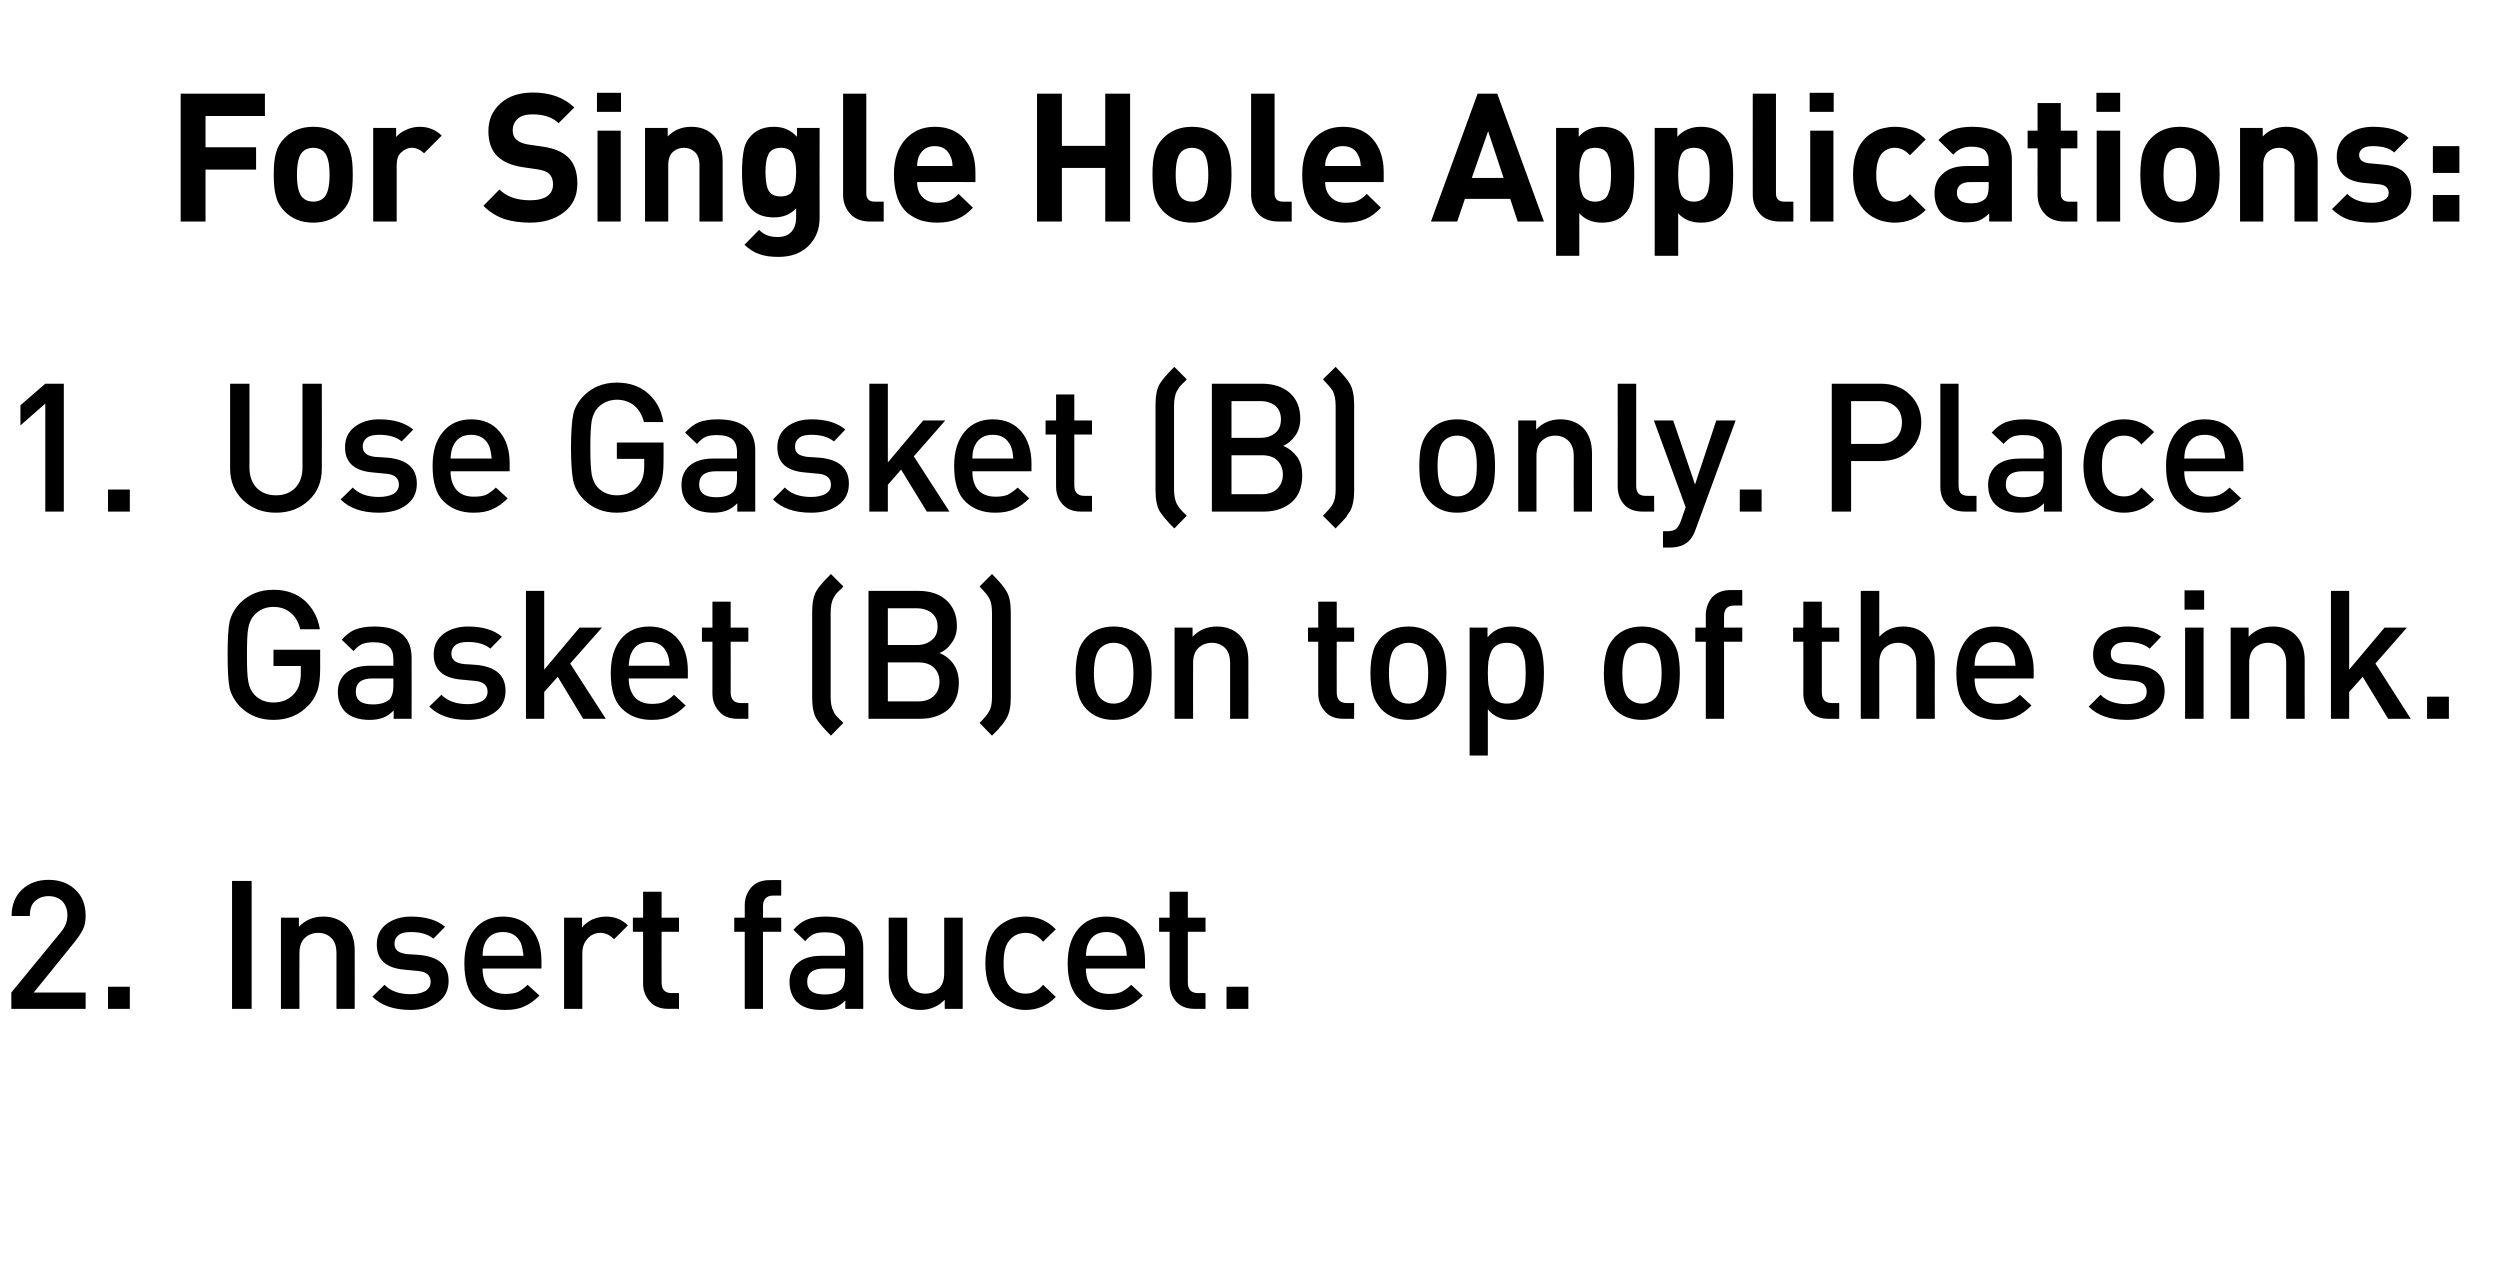 <?xml version="1.0" standalone="no"?>
<!DOCTYPE svg PUBLIC "-//W3C//DTD SVG 1.1//EN" "http://www.w3.org/Graphics/SVG/1.1/DTD/svg11.dtd">
<svg xmlns="http://www.w3.org/2000/svg" version="1.1" width="905px" height="466.3px" viewBox="0 0 905 466.3">
  <desc>For Single Hole Applications: Use Gasket (B) only. Place Gasket (B) on top of the sink. Insert faucet.</desc>
  <defs/>
  <g id="Polygon58452">
    <path d="M 31 365.2 L 4.1 365.2 L 4.1 359.3 C 4.1 359.3 21.9 337.62 21.9 337.6 C 23.6 335.6 24.4 333.6 24.4 331.4 C 24.4 329.3 23.8 327.6 22.6 326.3 C 21.4 325.1 19.7 324.4 17.6 324.4 C 15.7 324.4 14 325 12.7 326.2 C 11.4 327.3 10.8 329.1 10.8 331.6 C 10.8 331.6 4.2 331.6 4.2 331.6 C 4.2 327.7 5.4 324.5 7.9 322.1 C 10.4 319.7 13.7 318.5 17.6 318.5 C 21.6 318.5 24.8 319.7 27.3 322.1 C 29.8 324.4 31 327.6 31 331.5 C 31 333.4 30.7 335.1 30 336.5 C 29.3 337.9 28.2 339.6 26.6 341.5 C 26.65 341.52 12.2 359.3 12.2 359.3 L 31 359.3 L 31 365.2 Z M 47 365.2 L 39.1 365.2 L 39.1 357.2 L 47 357.2 L 47 365.2 Z M 91.1 365.2 L 84 365.2 L 84 318.9 L 91.1 318.9 L 91.1 365.2 Z M 128.4 365.2 L 121.8 365.2 C 121.8 365.2 121.81 345.09 121.8 345.1 C 121.8 342.6 121.2 340.8 120 339.6 C 118.8 338.4 117.2 337.7 115.2 337.7 C 113.2 337.7 111.5 338.4 110.3 339.6 C 109 340.8 108.4 342.7 108.4 345.1 C 108.35 345.09 108.4 365.2 108.4 365.2 L 101.7 365.2 L 101.7 332.2 L 108.2 332.2 C 108.2 332.2 108.22 335.54 108.2 335.5 C 110.5 333.1 113.4 331.8 117 331.8 C 120.3 331.8 123 332.8 125.1 334.8 C 127.3 337 128.4 340.1 128.4 344.1 C 128.44 344.12 128.4 365.2 128.4 365.2 Z M 152 345.7 C 158.9 346.4 162.4 349.5 162.4 355.1 C 162.4 358.4 161.1 361 158.6 362.8 C 156 364.7 152.7 365.6 148.7 365.6 C 142.6 365.6 138 364 134.8 360.8 C 134.8 360.8 139.2 356.5 139.2 356.5 C 141.4 358.8 144.6 359.9 148.7 359.9 C 150.8 359.9 152.6 359.5 153.9 358.8 C 155.2 358 155.9 356.9 155.9 355.4 C 155.9 353.1 154.4 351.8 151.4 351.5 C 151.4 351.5 146.2 351 146.2 351 C 139.7 350.4 136.4 347.4 136.4 341.9 C 136.4 338.7 137.6 336.3 139.9 334.5 C 142.3 332.7 145.3 331.8 148.8 331.8 C 154.2 331.8 158.3 333.1 161.1 335.5 C 161.1 335.5 156.9 339.8 156.9 339.8 C 155 338.2 152.3 337.4 148.8 337.4 C 146.8 337.4 145.3 337.7 144.3 338.5 C 143.3 339.3 142.8 340.3 142.8 341.6 C 142.8 342.8 143.2 343.6 143.9 344.2 C 144.6 344.8 145.8 345.2 147.4 345.4 C 147.35 345.35 152 345.7 152 345.7 C 152 345.7 151.97 345.74 152 345.7 Z M 196 350.6 C 196 350.6 174.65 350.62 174.7 350.6 C 174.7 353.5 175.4 355.8 176.8 357.4 C 178.3 359 180.4 359.8 183 359.8 C 184.8 359.8 186.3 359.6 187.5 359.1 C 188.6 358.5 189.8 357.7 191 356.5 C 191 356.5 195.3 360.4 195.3 360.4 C 193.5 362.2 191.7 363.5 189.8 364.3 C 188 365.2 185.7 365.6 182.9 365.6 C 178.4 365.6 174.8 364.2 172.1 361.5 C 169.4 358.9 168.1 354.6 168.1 348.7 C 168.1 343.4 169.3 339.3 171.9 336.3 C 174.4 333.3 177.8 331.8 182.1 331.8 C 186.4 331.8 189.9 333.3 192.3 336.2 C 194.8 339.1 196 343 196 347.8 C 196.04 347.82 196 350.6 196 350.6 Z M 189.5 346 C 189.3 344.1 189 342.6 188.6 341.5 C 187.3 338.7 185.1 337.4 182.1 337.4 C 178.9 337.4 176.8 338.7 175.5 341.5 C 175 342.6 174.7 344.1 174.7 346 C 174.7 346 189.5 346 189.5 346 Z M 219.4 331.8 C 222.6 331.8 225.2 332.9 227.3 335 C 227.3 335 222.3 340 222.3 340 C 220.8 338.5 219.2 337.7 217.4 337.7 C 215.5 337.7 213.9 338.4 212.7 339.8 C 211.4 341.2 210.8 342.9 210.8 345.2 C 210.79 345.16 210.8 365.2 210.8 365.2 L 204.2 365.2 L 204.2 332.2 L 210.7 332.2 C 210.7 332.2 210.66 335.8 210.7 335.8 C 211.5 334.6 212.8 333.7 214.3 332.9 C 215.9 332.2 217.6 331.8 219.4 331.8 C 219.4 331.8 219.4 331.8 219.4 331.8 Z M 245.8 365.2 C 245.8 365.2 241.86 365.18 241.9 365.2 C 239 365.2 236.7 364.3 235.2 362.5 C 233.6 360.7 232.8 358.6 232.8 356 C 232.83 356.01 232.8 337.3 232.8 337.3 L 229.1 337.3 L 229.1 332.2 L 232.8 332.2 L 232.8 322.8 L 239.5 322.8 L 239.5 332.2 L 245.8 332.2 L 245.8 337.3 L 239.5 337.3 C 239.5 337.3 239.46 355.69 239.5 355.7 C 239.5 358.2 240.7 359.5 243.1 359.5 C 243.1 359.52 245.8 359.5 245.8 359.5 L 245.8 365.2 Z M 282.8 337.3 L 276.2 337.3 L 276.2 365.2 L 269.6 365.2 L 269.6 337.3 L 265.8 337.3 L 265.8 332.2 L 269.6 332.2 C 269.6 332.2 269.62 327.74 269.6 327.7 C 269.6 325.2 270.4 323 272 321.2 C 273.5 319.5 275.7 318.6 278.7 318.6 C 278.65 318.57 282.8 318.6 282.8 318.6 L 282.8 324.2 C 282.8 324.2 279.89 324.23 279.9 324.2 C 277.5 324.2 276.2 325.5 276.2 328.1 C 276.25 328.06 276.2 332.2 276.2 332.2 L 282.8 332.2 L 282.8 337.3 Z M 312.5 365.2 L 306 365.2 C 306 365.2 306.02 362.19 306 362.2 C 304.8 363.4 303.5 364.3 302.2 364.8 C 300.9 365.3 299.2 365.6 297.2 365.6 C 293.3 365.6 290.4 364.6 288.4 362.6 C 286.7 360.8 285.8 358.4 285.8 355.5 C 285.8 352.6 286.8 350.3 288.8 348.6 C 290.7 346.9 293.6 346 297.2 346 C 297.24 346 305.9 346 305.9 346 C 305.9 346 305.89 343.66 305.9 343.7 C 305.9 341.5 305.3 340 304.2 339 C 303.1 338 301.2 337.5 298.7 337.5 C 296.9 337.5 295.5 337.7 294.5 338.2 C 293.4 338.7 292.4 339.6 291.5 340.7 C 291.5 340.7 287.2 336.6 287.2 336.6 C 288.7 334.9 290.3 333.6 292.1 332.9 C 293.8 332.2 296.1 331.8 298.9 331.8 C 308 331.8 312.5 335.6 312.5 343.1 C 312.52 343.14 312.5 365.2 312.5 365.2 Z M 304.5 358.2 C 305.4 357.2 305.9 355.6 305.9 353.3 C 305.89 353.28 305.9 350.6 305.9 350.6 C 305.9 350.6 298.28 350.62 298.3 350.6 C 294.3 350.6 292.2 352.2 292.2 355.4 C 292.2 358.5 294.3 360 298.5 360 C 301.1 360 303.1 359.4 304.5 358.2 C 304.5 358.2 304.5 358.2 304.5 358.2 Z M 348.5 365.2 L 342 365.2 C 342 365.2 341.96 361.86 342 361.9 C 339.7 364.3 336.7 365.6 333.2 365.6 C 329.8 365.6 327.1 364.6 325.1 362.6 C 322.9 360.4 321.7 357.3 321.7 353.3 C 321.75 353.28 321.7 332.2 321.7 332.2 L 328.4 332.2 C 328.4 332.2 328.38 352.31 328.4 352.3 C 328.4 354.7 329 356.6 330.2 357.8 C 331.4 359 333 359.7 335 359.7 C 337 359.7 338.6 359 339.9 357.8 C 341.2 356.6 341.8 354.7 341.8 352.3 C 341.83 352.31 341.8 332.2 341.8 332.2 L 348.5 332.2 L 348.5 365.2 Z M 382.2 360.9 C 379.2 364 375.6 365.6 371.3 365.6 C 369.4 365.6 367.6 365.3 365.9 364.6 C 364.2 364 362.6 363 361.2 361.8 C 359.8 360.5 358.7 358.7 357.9 356.5 C 357.1 354.3 356.7 351.7 356.7 348.7 C 356.7 345.7 357.1 343.1 357.9 340.8 C 358.7 338.6 359.8 336.9 361.2 335.6 C 362.6 334.3 364.2 333.4 365.9 332.7 C 367.6 332.1 369.4 331.8 371.3 331.8 C 375.7 331.8 379.3 333.4 382.2 336.4 C 382.2 336.4 377.6 340.9 377.6 340.9 C 376.6 339.7 375.6 338.9 374.7 338.5 C 373.8 338 372.6 337.7 371.3 337.7 C 368.7 337.7 366.7 338.7 365.2 340.7 C 363.9 342.3 363.3 345 363.3 348.7 C 363.3 352.4 363.9 355.1 365.2 356.7 C 366.7 358.7 368.7 359.7 371.3 359.7 C 372.6 359.7 373.8 359.4 374.7 358.9 C 375.6 358.5 376.6 357.7 377.6 356.5 C 377.6 356.5 382.2 360.9 382.2 360.9 Z M 414.5 350.6 C 414.5 350.6 393.11 350.62 393.1 350.6 C 393.1 353.5 393.8 355.8 395.3 357.4 C 396.7 359 398.8 359.8 401.5 359.8 C 403.3 359.8 404.7 359.6 405.9 359.1 C 407.1 358.5 408.3 357.7 409.5 356.5 C 409.5 356.5 413.7 360.4 413.7 360.4 C 411.9 362.2 410.1 363.5 408.3 364.3 C 406.4 365.2 404.1 365.6 401.4 365.6 C 396.9 365.6 393.3 364.2 390.6 361.5 C 387.9 358.9 386.5 354.6 386.5 348.7 C 386.5 343.4 387.8 339.3 390.3 336.3 C 392.8 333.3 396.2 331.8 400.5 331.8 C 404.9 331.8 408.3 333.3 410.8 336.2 C 413.3 339.1 414.5 343 414.5 347.8 C 414.5 347.82 414.5 350.6 414.5 350.6 Z M 407.9 346 C 407.8 344.1 407.5 342.6 407 341.5 C 405.8 338.7 403.6 337.4 400.5 337.4 C 397.4 337.4 395.2 338.7 394 341.5 C 393.4 342.6 393.2 344.1 393.1 346 C 393.1 346 407.9 346 407.9 346 Z M 436.4 365.2 C 436.4 365.2 432.44 365.18 432.4 365.2 C 429.5 365.2 427.3 364.3 425.7 362.5 C 424.2 360.7 423.4 358.6 423.4 356 C 423.4 356.01 423.4 337.3 423.4 337.3 L 419.6 337.3 L 419.6 332.2 L 423.4 332.2 L 423.4 322.8 L 430 322.8 L 430 332.2 L 436.4 332.2 L 436.4 337.3 L 430 337.3 C 430 337.3 430.03 355.69 430 355.7 C 430 358.2 431.2 359.5 433.7 359.5 C 433.67 359.52 436.4 359.5 436.4 359.5 L 436.4 365.2 Z M 451.9 365.2 L 444 365.2 L 444 357.2 L 451.9 357.2 L 451.9 365.2 Z " stroke="none" fill="#000"/>
  </g>
  <g id="Polygon58451">
    <path d="M 115.9 242.2 C 115.9 245.3 115.6 247.8 115 249.8 C 114.3 251.8 113.3 253.7 111.7 255.3 C 108.4 258.8 104.2 260.6 99 260.6 C 94.1 260.6 90.2 259 87 255.9 C 85 253.8 83.7 251.5 83.1 249 C 82.6 246.5 82.4 242.5 82.4 237 C 82.4 231.6 82.6 227.6 83.1 225.1 C 83.7 222.6 85 220.3 87 218.2 C 90.2 215.1 94.1 213.5 99 213.5 C 103.7 213.5 107.5 214.9 110.4 217.5 C 113.3 220.2 115.1 223.6 115.8 227.8 C 115.8 227.8 108.7 227.8 108.7 227.8 C 108.1 225.3 107 223.3 105.3 221.9 C 103.7 220.5 101.6 219.7 99 219.7 C 96.2 219.7 93.9 220.7 92.1 222.6 C 91 223.8 90.2 225.4 89.9 227.3 C 89.5 229.1 89.4 232.4 89.4 237 C 89.4 241.7 89.5 244.9 89.9 246.8 C 90.2 248.7 91 250.3 92.1 251.5 C 93.9 253.4 96.2 254.3 99 254.3 C 102.2 254.3 104.7 253.2 106.6 251 C 108.1 249.3 108.9 246.9 108.9 243.7 C 108.87 243.73 108.9 241.1 108.9 241.1 L 99 241.1 L 99 235.2 L 115.9 235.2 C 115.9 235.2 115.9 242.24 115.9 242.2 Z M 149 260.2 L 142.5 260.2 C 142.5 260.2 142.54 257.19 142.5 257.2 C 141.3 258.4 140.1 259.3 138.7 259.8 C 137.4 260.3 135.8 260.6 133.8 260.6 C 129.9 260.6 126.9 259.6 124.9 257.6 C 123.2 255.8 122.3 253.4 122.3 250.5 C 122.3 247.6 123.3 245.3 125.3 243.6 C 127.3 241.9 130.1 241 133.8 241 C 133.77 241 142.4 241 142.4 241 C 142.4 241 142.41 238.66 142.4 238.7 C 142.4 236.5 141.9 235 140.7 234 C 139.6 233 137.8 232.5 135.2 232.5 C 133.5 232.5 132.1 232.7 131 233.2 C 129.9 233.7 128.9 234.6 128 235.7 C 128 235.7 123.7 231.6 123.7 231.6 C 125.2 229.9 126.8 228.6 128.6 227.9 C 130.4 227.2 132.6 226.8 135.5 226.8 C 144.5 226.8 149 230.6 149 238.1 C 149.04 238.14 149 260.2 149 260.2 Z M 141 253.2 C 141.9 252.2 142.4 250.6 142.4 248.3 C 142.41 248.28 142.4 245.6 142.4 245.6 C 142.4 245.6 134.81 245.62 134.8 245.6 C 130.8 245.6 128.8 247.2 128.8 250.4 C 128.8 253.5 130.8 255 135 255 C 137.6 255 139.6 254.4 141 253.2 C 141 253.2 141 253.2 141 253.2 Z M 172.6 240.7 C 179.5 241.4 183 244.5 183 250.1 C 183 253.4 181.7 256 179.2 257.8 C 176.6 259.7 173.3 260.6 169.3 260.6 C 163.2 260.6 158.6 259 155.4 255.8 C 155.4 255.8 159.8 251.5 159.8 251.5 C 162 253.8 165.2 254.9 169.3 254.9 C 171.4 254.9 173.2 254.5 174.5 253.8 C 175.8 253 176.5 251.9 176.5 250.4 C 176.5 248.1 175 246.8 172.1 246.5 C 172.1 246.5 166.8 246 166.8 246 C 160.3 245.4 157 242.4 157 236.9 C 157 233.7 158.2 231.3 160.5 229.5 C 162.9 227.7 165.9 226.8 169.5 226.8 C 174.8 226.8 178.9 228.1 181.7 230.5 C 181.7 230.5 177.5 234.8 177.5 234.8 C 175.6 233.2 172.9 232.4 169.4 232.4 C 167.4 232.4 166 232.7 164.9 233.5 C 163.9 234.3 163.4 235.3 163.4 236.6 C 163.4 237.8 163.8 238.6 164.5 239.2 C 165.2 239.8 166.4 240.2 168 240.4 C 167.96 240.35 172.6 240.7 172.6 240.7 C 172.6 240.7 172.57 240.74 172.6 240.7 Z M 219.3 260.2 L 211.1 260.2 L 201.9 245 L 197 250.5 L 197 260.2 L 190.4 260.2 L 190.4 213.9 L 197 213.9 L 197 242.4 L 209.8 227.2 L 217.9 227.2 L 206.4 240.2 L 219.3 260.2 Z M 249 245.6 C 249 245.6 227.63 245.62 227.6 245.6 C 227.6 248.5 228.4 250.8 229.8 252.4 C 231.3 254 233.3 254.8 236 254.8 C 237.8 254.8 239.3 254.6 240.4 254.1 C 241.6 253.5 242.8 252.7 244 251.5 C 244 251.5 248.2 255.4 248.2 255.4 C 246.5 257.2 244.6 258.5 242.8 259.3 C 241 260.2 238.7 260.6 235.9 260.6 C 231.4 260.6 227.8 259.2 225.1 256.5 C 222.4 253.9 221.1 249.6 221.1 243.7 C 221.1 238.4 222.3 234.3 224.8 231.3 C 227.3 228.3 230.7 226.8 235 226.8 C 239.4 226.8 242.8 228.3 245.3 231.2 C 247.8 234.1 249 238 249 242.8 C 249.01 242.82 249 245.6 249 245.6 Z M 242.4 241 C 242.3 239.1 242 237.6 241.5 236.5 C 240.3 233.7 238.1 232.4 235 232.4 C 231.9 232.4 229.7 233.7 228.5 236.5 C 228 237.6 227.7 239.1 227.6 241 C 227.6 241 242.4 241 242.4 241 Z M 270.9 260.2 C 270.9 260.2 266.95 260.18 267 260.2 C 264 260.2 261.8 259.3 260.3 257.5 C 258.7 255.7 257.9 253.6 257.9 251 C 257.92 251.01 257.9 232.3 257.9 232.3 L 254.1 232.3 L 254.1 227.2 L 257.9 227.2 L 257.9 217.8 L 264.5 217.8 L 264.5 227.2 L 270.9 227.2 L 270.9 232.3 L 264.5 232.3 C 264.5 232.3 264.55 250.69 264.5 250.7 C 264.5 253.2 265.8 254.5 268.2 254.5 C 268.19 254.52 270.9 254.5 270.9 254.5 L 270.9 260.2 Z M 305.3 261.7 C 305.3 261.7 300.8 266.3 300.8 266.3 C 298.1 263.6 296.3 261.5 295.5 260.1 C 294.5 258.3 294 255.8 294 252.6 C 294 252.6 294 221.5 294 221.5 C 294 218.3 294.5 215.7 295.5 214 C 296.3 212.5 298.1 210.5 300.8 207.8 C 300.8 207.8 305.3 212.3 305.3 212.3 C 305.2 212.5 304.9 212.7 304.5 213.2 C 304 213.6 303.7 213.9 303.6 214 C 303.4 214.2 303.2 214.4 302.9 214.7 C 302.6 215 302.4 215.4 302.2 215.7 C 302 216 301.8 216.3 301.7 216.6 C 301 217.8 300.7 219.6 300.7 221.9 C 300.7 221.9 300.7 252.2 300.7 252.2 C 300.7 254.4 301 256.2 301.7 257.4 C 301.8 257.8 302 258.1 302.2 258.4 C 302.4 258.7 302.6 259 302.9 259.3 C 303.2 259.6 303.4 259.9 303.6 260 C 303.7 260.2 304 260.5 304.5 260.9 C 304.9 261.3 305.2 261.6 305.3 261.7 Z M 347.1 247.1 C 347.1 251.3 345.8 254.5 343.3 256.8 C 340.7 259 337.3 260.2 333.1 260.2 C 333.12 260.18 314.4 260.2 314.4 260.2 L 314.4 213.9 C 314.4 213.9 332.41 213.9 332.4 213.9 C 336.7 213.9 340.1 215 342.6 217.3 C 345.1 219.6 346.4 222.7 346.4 226.6 C 346.4 228.9 345.8 231 344.5 232.7 C 343.3 234.5 341.8 235.7 340.1 236.4 C 342.1 237.2 343.8 238.5 345.1 240.3 C 346.4 242.1 347.1 244.4 347.1 247.1 Z M 340.1 246.8 C 340.1 244.7 339.4 243 338.1 241.7 C 336.7 240.4 334.9 239.8 332.5 239.8 C 332.47 239.77 321.4 239.8 321.4 239.8 L 321.4 253.9 C 321.4 253.9 332.47 253.87 332.5 253.9 C 334.9 253.9 336.7 253.2 338.1 251.9 C 339.4 250.6 340.1 248.9 340.1 246.8 Z M 331.8 233.5 C 334.1 233.5 335.9 232.9 337.3 231.7 C 338.7 230.6 339.4 229 339.4 226.8 C 339.4 224.7 338.7 223.1 337.3 221.9 C 335.9 220.8 334.1 220.2 331.8 220.2 C 331.82 220.2 321.4 220.2 321.4 220.2 L 321.4 233.5 L 331.8 233.5 C 331.8 233.5 331.82 233.46 331.8 233.5 Z M 365.9 252.6 C 365.9 255.8 365.4 258.3 364.3 260.1 C 364.1 260.5 363.9 260.8 363.6 261.2 C 363.3 261.6 363.1 261.9 362.9 262.2 C 362.7 262.5 362.4 262.8 362 263.2 C 361.7 263.7 361.4 264 361.2 264.2 C 361 264.4 360.7 264.7 360.2 265.2 C 359.6 265.8 359.3 266.1 359.1 266.3 C 359.1 266.3 354.6 261.7 354.6 261.7 C 356.4 259.9 357.6 258.5 358.1 257.4 C 358.8 256.3 359.1 254.6 359.1 252.2 C 359.1 252.2 359.1 221.9 359.1 221.9 C 359.1 219.5 358.8 217.8 358.1 216.6 C 357.6 215.6 356.4 214.2 354.6 212.3 C 354.6 212.3 359.1 207.8 359.1 207.8 C 361.8 210.5 363.5 212.5 364.3 214 C 365.4 215.7 365.9 218.3 365.9 221.5 C 365.9 221.5 365.9 252.6 365.9 252.6 Z M 416.9 243.7 C 416.9 246.7 416.6 249.2 416.1 251.3 C 415.5 253.3 414.5 255.1 413 256.7 C 410.5 259.3 407.2 260.6 403.1 260.6 C 399.1 260.6 395.8 259.3 393.3 256.7 C 391.8 255.1 390.8 253.3 390.3 251.3 C 389.7 249.2 389.4 246.7 389.4 243.7 C 389.4 240.7 389.7 238.2 390.3 236.1 C 390.8 234 391.8 232.3 393.3 230.7 C 395.8 228.1 399.1 226.8 403.1 226.8 C 407.2 226.8 410.5 228.1 413 230.7 C 414.5 232.3 415.5 234 416.1 236.1 C 416.6 238.2 416.9 240.7 416.9 243.7 Z M 408 252.7 C 409.5 251.2 410.3 248.2 410.3 243.7 C 410.3 239.2 409.5 236.2 408 234.6 C 406.7 233.4 405.1 232.7 403.1 232.7 C 401.2 232.7 399.6 233.4 398.3 234.6 C 396.8 236.2 396 239.2 396 243.7 C 396 248.2 396.8 251.2 398.3 252.7 C 399.6 254 401.2 254.7 403.1 254.7 C 405.1 254.7 406.7 254 408 252.7 C 408 252.7 408 252.7 408 252.7 Z M 451.9 260.2 L 445.3 260.2 C 445.3 260.2 445.31 240.09 445.3 240.1 C 445.3 237.6 444.7 235.8 443.5 234.6 C 442.3 233.4 440.7 232.7 438.7 232.7 C 436.7 232.7 435 233.4 433.8 234.6 C 432.5 235.8 431.9 237.7 431.9 240.1 C 431.85 240.09 431.9 260.2 431.9 260.2 L 425.2 260.2 L 425.2 227.2 L 431.7 227.2 C 431.7 227.2 431.72 230.54 431.7 230.5 C 434 228.1 436.9 226.8 440.5 226.8 C 443.8 226.8 446.5 227.8 448.6 229.8 C 450.8 232 451.9 235.1 451.9 239.1 C 451.94 239.12 451.9 260.2 451.9 260.2 Z M 490.2 260.2 C 490.2 260.2 486.26 260.18 486.3 260.2 C 483.4 260.2 481.1 259.3 479.6 257.5 C 478 255.7 477.2 253.6 477.2 251 C 477.22 251.01 477.2 232.3 477.2 232.3 L 473.5 232.3 L 473.5 227.2 L 477.2 227.2 L 477.2 217.8 L 483.9 217.8 L 483.9 227.2 L 490.2 227.2 L 490.2 232.3 L 483.9 232.3 C 483.9 232.3 483.85 250.69 483.9 250.7 C 483.9 253.2 485.1 254.5 487.5 254.5 C 487.49 254.52 490.2 254.5 490.2 254.5 L 490.2 260.2 Z M 523.6 243.7 C 523.6 246.7 523.3 249.2 522.8 251.3 C 522.2 253.3 521.2 255.1 519.7 256.7 C 517.2 259.3 513.9 260.6 509.9 260.6 C 505.8 260.6 502.5 259.3 500 256.7 C 498.6 255.1 497.5 253.3 497 251.3 C 496.4 249.2 496.1 246.7 496.1 243.7 C 496.1 240.7 496.4 238.2 497 236.1 C 497.5 234 498.6 232.3 500 230.7 C 502.5 228.1 505.8 226.8 509.9 226.8 C 513.9 226.8 517.2 228.1 519.7 230.7 C 521.2 232.3 522.2 234 522.8 236.1 C 523.3 238.2 523.6 240.7 523.6 243.7 Z M 514.7 252.7 C 516.2 251.2 517 248.2 517 243.7 C 517 239.2 516.2 236.2 514.7 234.6 C 513.5 233.4 511.8 232.7 509.9 232.7 C 507.9 232.7 506.3 233.4 505 234.6 C 503.5 236.2 502.8 239.2 502.8 243.7 C 502.8 248.2 503.5 251.2 505 252.7 C 506.3 254 507.9 254.7 509.9 254.7 C 511.8 254.7 513.4 254 514.7 252.7 C 514.7 252.7 514.7 252.7 514.7 252.7 Z M 555.2 229.8 C 557.7 232.3 558.9 236.9 558.9 243.7 C 558.9 250.5 557.7 255.1 555.2 257.6 C 553.3 259.6 550.6 260.6 547.2 260.6 C 543.5 260.6 540.7 259.3 538.6 256.8 C 538.58 256.8 538.6 273.5 538.6 273.5 L 532 273.5 L 532 227.2 L 538.5 227.2 C 538.5 227.2 538.45 230.73 538.5 230.7 C 540.6 228.1 543.5 226.8 547.2 226.8 C 550.6 226.8 553.3 227.8 555.2 229.8 C 555.2 229.8 555.2 229.8 555.2 229.8 Z M 552.1 247.9 C 552.2 246.7 552.3 245.3 552.3 243.7 C 552.3 242 552.2 240.6 552.1 239.4 C 551.9 238.3 551.6 237.1 551.2 236.1 C 550.7 235 550 234.2 549 233.6 C 548.1 233 546.9 232.7 545.5 232.7 C 544 232.7 542.8 233 541.8 233.6 C 540.9 234.2 540.2 235 539.7 236.1 C 539.3 237.1 539 238.3 538.8 239.4 C 538.7 240.6 538.6 242 538.6 243.7 C 538.6 245.3 538.7 246.7 538.8 247.9 C 539 249.1 539.3 250.2 539.7 251.3 C 540.2 252.4 540.9 253.2 541.9 253.8 C 542.8 254.4 544 254.7 545.5 254.7 C 546.9 254.7 548.1 254.4 549 253.8 C 550 253.2 550.7 252.4 551.2 251.3 C 551.6 250.2 551.9 249.1 552.1 247.9 Z M 608.1 243.7 C 608.1 246.7 607.8 249.2 607.3 251.3 C 606.7 253.3 605.7 255.1 604.2 256.7 C 601.7 259.3 598.4 260.6 594.4 260.6 C 590.3 260.6 587 259.3 584.5 256.7 C 583.1 255.1 582 253.3 581.5 251.3 C 580.9 249.2 580.6 246.7 580.6 243.7 C 580.6 240.7 580.9 238.2 581.5 236.1 C 582 234 583.1 232.3 584.5 230.7 C 587 228.1 590.3 226.8 594.4 226.8 C 598.4 226.8 601.7 228.1 604.2 230.7 C 605.7 232.3 606.7 234 607.3 236.1 C 607.8 238.2 608.1 240.7 608.1 243.7 Z M 599.2 252.7 C 600.7 251.2 601.5 248.2 601.5 243.7 C 601.5 239.2 600.7 236.2 599.2 234.6 C 598 233.4 596.3 232.7 594.4 232.7 C 592.4 232.7 590.8 233.4 589.5 234.6 C 588 236.2 587.3 239.2 587.3 243.7 C 587.3 248.2 588 251.2 589.5 252.7 C 590.8 254 592.4 254.7 594.4 254.7 C 596.3 254.7 597.9 254 599.2 252.7 C 599.2 252.7 599.2 252.7 599.2 252.7 Z M 630.7 232.3 L 624.1 232.3 L 624.1 260.2 L 617.5 260.2 L 617.5 232.3 L 613.7 232.3 L 613.7 227.2 L 617.5 227.2 C 617.5 227.2 617.49 222.74 617.5 222.7 C 617.5 220.2 618.3 218 619.8 216.2 C 621.4 214.5 623.6 213.6 626.5 213.6 C 626.52 213.57 630.7 213.6 630.7 213.6 L 630.7 219.2 C 630.7 219.2 627.76 219.23 627.8 219.2 C 625.3 219.2 624.1 220.5 624.1 223.1 C 624.12 223.06 624.1 227.2 624.1 227.2 L 630.7 227.2 L 630.7 232.3 Z M 665.8 260.2 C 665.8 260.2 661.88 260.18 661.9 260.2 C 659 260.2 656.7 259.3 655.2 257.5 C 653.6 255.7 652.8 253.6 652.8 251 C 652.85 251.01 652.8 232.3 652.8 232.3 L 649.1 232.3 L 649.1 227.2 L 652.8 227.2 L 652.8 217.8 L 659.5 217.8 L 659.5 227.2 L 665.8 227.2 L 665.8 232.3 L 659.5 232.3 C 659.5 232.3 659.48 250.69 659.5 250.7 C 659.5 253.2 660.7 254.5 663.1 254.5 C 663.12 254.52 665.8 254.5 665.8 254.5 L 665.8 260.2 Z M 700.4 260.2 L 693.7 260.2 C 693.7 260.2 693.73 240.09 693.7 240.1 C 693.7 237.6 693.1 235.8 691.9 234.6 C 690.7 233.4 689.1 232.7 687.1 232.7 C 685.1 232.7 683.5 233.4 682.2 234.6 C 680.9 235.8 680.3 237.7 680.3 240.1 C 680.28 240.09 680.3 260.2 680.3 260.2 L 673.6 260.2 L 673.6 213.9 L 680.3 213.9 C 680.3 213.9 680.28 230.54 680.3 230.5 C 682.5 228.1 685.4 226.8 688.9 226.8 C 692.3 226.8 695 227.8 697 229.8 C 699.3 232 700.4 235.1 700.4 239.1 C 700.36 239.12 700.4 260.2 700.4 260.2 Z M 736.2 245.6 C 736.2 245.6 714.79 245.62 714.8 245.6 C 714.8 248.5 715.5 250.8 717 252.4 C 718.4 254 720.5 254.8 723.2 254.8 C 725 254.8 726.4 254.6 727.6 254.1 C 728.8 253.5 730 252.7 731.2 251.5 C 731.2 251.5 735.4 255.4 735.4 255.4 C 733.6 257.2 731.8 258.5 730 259.3 C 728.1 260.2 725.8 260.6 723 260.6 C 718.5 260.6 714.9 259.2 712.3 256.5 C 709.6 253.9 708.2 249.6 708.2 243.7 C 708.2 238.4 709.5 234.3 712 231.3 C 714.5 228.3 717.9 226.8 722.2 226.8 C 726.6 226.8 730 228.3 732.5 231.2 C 734.9 234.1 736.2 238 736.2 242.8 C 736.18 242.82 736.2 245.6 736.2 245.6 Z M 729.6 241 C 729.5 239.1 729.2 237.6 728.7 236.5 C 727.4 233.7 725.3 232.4 722.2 232.4 C 719.1 232.4 716.9 233.7 715.6 236.5 C 715.1 237.6 714.8 239.1 714.8 241 C 714.8 241 729.6 241 729.6 241 Z M 773.2 240.7 C 780.2 241.4 783.6 244.5 783.6 250.1 C 783.6 253.4 782.4 256 779.8 257.8 C 777.3 259.7 774 260.6 769.9 260.6 C 763.9 260.6 759.3 259 756.1 255.8 C 756.1 255.8 760.4 251.5 760.4 251.5 C 762.7 253.8 765.8 254.9 769.9 254.9 C 772.1 254.9 773.8 254.5 775.1 253.8 C 776.5 253 777.1 251.9 777.1 250.4 C 777.1 248.1 775.7 246.8 772.7 246.5 C 772.7 246.5 767.4 246 767.4 246 C 760.9 245.4 757.7 242.4 757.7 236.9 C 757.7 233.7 758.9 231.3 761.2 229.5 C 763.5 227.7 766.5 226.8 770.1 226.8 C 775.4 226.8 779.5 228.1 782.3 230.5 C 782.3 230.5 778.2 234.8 778.2 234.8 C 776.3 233.2 773.6 232.4 770 232.4 C 768.1 232.4 766.6 232.7 765.6 233.5 C 764.6 234.3 764.1 235.3 764.1 236.6 C 764.1 237.8 764.4 238.6 765.1 239.2 C 765.8 239.8 767 240.2 768.6 240.4 C 768.61 240.35 773.2 240.7 773.2 240.7 C 773.2 240.7 773.23 240.74 773.2 240.7 Z M 797.7 260.2 L 791 260.2 L 791 227.2 L 797.7 227.2 L 797.7 260.2 Z M 797.9 220.7 L 790.8 220.7 L 790.8 213.7 L 797.9 213.7 L 797.9 220.7 Z M 834.3 260.2 L 827.6 260.2 C 827.6 260.2 827.63 240.09 827.6 240.1 C 827.6 237.6 827 235.8 825.8 234.6 C 824.6 233.4 823 232.7 821 232.7 C 819 232.7 817.4 233.4 816.1 234.6 C 814.8 235.8 814.2 237.7 814.2 240.1 C 814.17 240.09 814.2 260.2 814.2 260.2 L 807.5 260.2 L 807.5 227.2 L 814 227.2 C 814 227.2 814.04 230.54 814 230.5 C 816.3 228.1 819.3 226.8 822.8 226.8 C 826.2 226.8 828.9 227.8 830.9 229.8 C 833.2 232 834.3 235.1 834.3 239.1 C 834.26 239.12 834.3 260.2 834.3 260.2 Z M 872.7 260.2 L 864.5 260.2 L 855.3 245 L 850.4 250.5 L 850.4 260.2 L 843.8 260.2 L 843.8 213.9 L 850.4 213.9 L 850.4 242.4 L 863.2 227.2 L 871.3 227.2 L 859.9 240.2 L 872.7 260.2 Z M 886.5 260.2 L 878.6 260.2 L 878.6 252.2 L 886.5 252.2 L 886.5 260.2 Z " stroke="none" fill="#000"/>
  </g>
  <g id="Polygon58450">
    <path d="M 23.1 185.2 L 16.4 185.2 L 16.4 146.1 L 7.4 154 L 7.4 146.7 L 16.4 138.9 L 23.1 138.9 L 23.1 185.2 Z M 47 185.2 L 39.1 185.2 L 39.1 177.2 L 47 177.2 L 47 185.2 Z M 116.5 169.6 C 116.5 174.3 115 178.1 111.8 181.1 C 108.6 184.1 104.7 185.6 99.9 185.6 C 95.1 185.6 91.2 184.1 88 181.1 C 84.9 178.1 83.3 174.3 83.3 169.6 C 83.33 169.58 83.3 138.9 83.3 138.9 L 90.3 138.9 C 90.3 138.9 90.35 169.25 90.3 169.3 C 90.3 172.3 91.2 174.8 92.9 176.6 C 94.7 178.4 97 179.3 99.9 179.3 C 102.8 179.3 105.1 178.4 106.9 176.6 C 108.6 174.8 109.5 172.3 109.5 169.3 C 109.53 169.25 109.5 138.9 109.5 138.9 L 116.5 138.9 C 116.5 138.9 116.54 169.58 116.5 169.6 Z M 140.5 165.7 C 147.4 166.4 150.9 169.5 150.9 175.1 C 150.9 178.4 149.6 181 147.1 182.8 C 144.5 184.7 141.2 185.6 137.1 185.6 C 131.1 185.6 126.5 184 123.3 180.8 C 123.3 180.8 127.7 176.5 127.7 176.5 C 129.9 178.8 133.1 179.9 137.1 179.9 C 139.3 179.9 141.1 179.5 142.4 178.8 C 143.7 178 144.4 176.9 144.4 175.4 C 144.4 173.1 142.9 171.8 139.9 171.5 C 139.9 171.5 134.7 171 134.7 171 C 128.2 170.4 124.9 167.4 124.9 161.9 C 124.9 158.7 126.1 156.3 128.4 154.5 C 130.8 152.7 133.7 151.8 137.3 151.8 C 142.7 151.8 146.7 153.1 149.6 155.5 C 149.6 155.5 145.4 159.8 145.4 159.8 C 143.5 158.2 140.8 157.4 137.3 157.4 C 135.3 157.4 133.8 157.7 132.8 158.5 C 131.8 159.3 131.3 160.3 131.3 161.6 C 131.3 162.8 131.7 163.6 132.4 164.2 C 133.1 164.8 134.2 165.2 135.8 165.4 C 135.85 165.35 140.5 165.7 140.5 165.7 C 140.5 165.7 140.46 165.74 140.5 165.7 Z M 184.5 170.6 C 184.5 170.6 163.15 170.62 163.1 170.6 C 163.1 173.5 163.9 175.8 165.3 177.4 C 166.8 179 168.8 179.8 171.5 179.8 C 173.3 179.8 174.8 179.6 176 179.1 C 177.1 178.5 178.3 177.7 179.5 176.5 C 179.5 176.5 183.8 180.4 183.8 180.4 C 182 182.2 180.2 183.5 178.3 184.3 C 176.5 185.2 174.2 185.6 171.4 185.6 C 166.9 185.6 163.3 184.2 160.6 181.5 C 157.9 178.9 156.6 174.6 156.6 168.7 C 156.6 163.4 157.8 159.3 160.4 156.3 C 162.9 153.3 166.3 151.8 170.6 151.8 C 174.9 151.8 178.4 153.3 180.8 156.2 C 183.3 159.1 184.5 163 184.5 167.8 C 184.53 167.82 184.5 170.6 184.5 170.6 Z M 178 166 C 177.8 164.1 177.5 162.6 177.1 161.5 C 175.8 158.7 173.6 157.4 170.6 157.4 C 167.4 157.4 165.3 158.7 164 161.5 C 163.5 162.6 163.2 164.1 163.1 166 C 163.1 166 178 166 178 166 Z M 240.2 167.2 C 240.2 170.3 239.9 172.8 239.3 174.8 C 238.7 176.8 237.6 178.7 236.1 180.3 C 232.7 183.8 228.5 185.6 223.3 185.6 C 218.5 185.6 214.5 184 211.4 180.9 C 209.3 178.8 208 176.5 207.5 174 C 207 171.5 206.7 167.5 206.7 162 C 206.7 156.6 207 152.6 207.5 150.1 C 208 147.6 209.3 145.3 211.4 143.2 C 214.5 140.1 218.5 138.5 223.3 138.5 C 228 138.5 231.8 139.9 234.7 142.5 C 237.7 145.2 239.5 148.6 240.1 152.8 C 240.1 152.8 233.1 152.8 233.1 152.8 C 232.5 150.3 231.3 148.3 229.7 146.9 C 228 145.5 225.9 144.7 223.3 144.7 C 220.6 144.7 218.3 145.7 216.4 147.6 C 215.3 148.8 214.6 150.4 214.2 152.3 C 213.9 154.1 213.7 157.4 213.7 162 C 213.7 166.7 213.9 169.9 214.2 171.8 C 214.6 173.7 215.3 175.3 216.4 176.5 C 218.3 178.4 220.6 179.3 223.3 179.3 C 226.5 179.3 229.1 178.2 230.9 176 C 232.5 174.3 233.2 171.9 233.2 168.7 C 233.22 168.73 233.2 166.1 233.2 166.1 L 223.3 166.1 L 223.3 160.2 L 240.2 160.2 C 240.2 160.2 240.24 167.24 240.2 167.2 Z M 273.4 185.2 L 266.9 185.2 C 266.9 185.2 266.89 182.19 266.9 182.2 C 265.7 183.4 264.4 184.3 263.1 184.8 C 261.8 185.3 260.1 185.6 258.1 185.6 C 254.2 185.6 251.3 184.6 249.3 182.6 C 247.5 180.8 246.7 178.4 246.7 175.5 C 246.7 172.6 247.7 170.3 249.6 168.6 C 251.6 166.9 254.4 166 258.1 166 C 258.11 166 266.8 166 266.8 166 C 266.8 166 266.76 163.66 266.8 163.7 C 266.8 161.5 266.2 160 265.1 159 C 263.9 158 262.1 157.5 259.5 157.5 C 257.8 157.5 256.4 157.7 255.3 158.2 C 254.3 158.7 253.3 159.6 252.3 160.7 C 252.3 160.7 248 156.6 248 156.6 C 249.6 154.9 251.2 153.6 252.9 152.9 C 254.7 152.2 257 151.8 259.8 151.8 C 268.9 151.8 273.4 155.6 273.4 163.1 C 273.39 163.14 273.4 185.2 273.4 185.2 Z M 265.3 178.2 C 266.3 177.2 266.8 175.6 266.8 173.3 C 266.76 173.28 266.8 170.6 266.8 170.6 C 266.8 170.6 259.15 170.62 259.2 170.6 C 255.1 170.6 253.1 172.2 253.1 175.4 C 253.1 178.5 255.2 180 259.3 180 C 262 180 264 179.4 265.3 178.2 C 265.3 178.2 265.3 178.2 265.3 178.2 Z M 296.9 165.7 C 303.8 166.4 307.3 169.5 307.3 175.1 C 307.3 178.4 306 181 303.5 182.8 C 301 184.7 297.7 185.6 293.6 185.6 C 287.6 185.6 283 184 279.8 180.8 C 279.8 180.8 284.1 176.5 284.1 176.5 C 286.4 178.8 289.5 179.9 293.6 179.9 C 295.8 179.9 297.5 179.5 298.8 178.8 C 300.2 178 300.8 176.9 300.8 175.4 C 300.8 173.1 299.3 171.8 296.4 171.5 C 296.4 171.5 291.1 171 291.1 171 C 284.6 170.4 281.4 167.4 281.4 161.9 C 281.4 158.7 282.6 156.3 284.9 154.5 C 287.2 152.7 290.2 151.8 293.8 151.8 C 299.1 151.8 303.2 153.1 306 155.5 C 306 155.5 301.9 159.8 301.9 159.8 C 299.9 158.2 297.2 157.4 293.7 157.4 C 291.8 157.4 290.3 157.7 289.3 158.5 C 288.3 159.3 287.8 160.3 287.8 161.6 C 287.8 162.8 288.1 163.6 288.8 164.2 C 289.5 164.8 290.7 165.2 292.3 165.4 C 292.3 165.35 296.9 165.7 296.9 165.7 C 296.9 165.7 296.92 165.74 296.9 165.7 Z M 343.7 185.2 L 335.5 185.2 L 326.2 170 L 321.4 175.5 L 321.4 185.2 L 314.7 185.2 L 314.7 138.9 L 321.4 138.9 L 321.4 167.4 L 334.2 152.2 L 342.2 152.2 L 330.8 165.2 L 343.7 185.2 Z M 373.4 170.6 C 373.4 170.6 351.97 170.62 352 170.6 C 352 173.5 352.7 175.8 354.1 177.4 C 355.6 179 357.7 179.8 360.4 179.8 C 362.1 179.8 363.6 179.6 364.8 179.1 C 365.9 178.5 367.1 177.7 368.4 176.5 C 368.4 176.5 372.6 180.4 372.6 180.4 C 370.8 182.2 369 183.5 367.1 184.3 C 365.3 185.2 363 185.6 360.2 185.6 C 355.7 185.6 352.1 184.2 349.4 181.5 C 346.7 178.9 345.4 174.6 345.4 168.7 C 345.4 163.4 346.7 159.3 349.2 156.3 C 351.7 153.3 355.1 151.8 359.4 151.8 C 363.8 151.8 367.2 153.3 369.7 156.2 C 372.1 159.1 373.4 163 373.4 167.8 C 373.36 167.82 373.4 170.6 373.4 170.6 Z M 366.8 166 C 366.7 164.1 366.4 162.6 365.9 161.5 C 364.6 158.7 362.5 157.4 359.4 157.4 C 356.3 157.4 354.1 158.7 352.8 161.5 C 352.3 162.6 352 164.1 352 166 C 352 166 366.8 166 366.8 166 Z M 395.3 185.2 C 395.3 185.2 391.29 185.18 391.3 185.2 C 388.4 185.2 386.2 184.3 384.6 182.5 C 383 180.7 382.3 178.6 382.3 176 C 382.26 176.01 382.3 157.3 382.3 157.3 L 378.5 157.3 L 378.5 152.2 L 382.3 152.2 L 382.3 142.8 L 388.9 142.8 L 388.9 152.2 L 395.3 152.2 L 395.3 157.3 L 388.9 157.3 C 388.9 157.3 388.89 175.69 388.9 175.7 C 388.9 178.2 390.1 179.5 392.5 179.5 C 392.53 179.52 395.3 179.5 395.3 179.5 L 395.3 185.2 Z M 429.6 186.7 C 429.6 186.7 425.1 191.3 425.1 191.3 C 422.4 188.6 420.7 186.5 419.8 185.1 C 418.8 183.3 418.3 180.8 418.3 177.6 C 418.3 177.6 418.3 146.5 418.3 146.5 C 418.3 143.3 418.8 140.7 419.8 139 C 420.7 137.5 422.4 135.5 425.1 132.8 C 425.1 132.8 429.6 137.3 429.6 137.3 C 429.5 137.5 429.2 137.7 428.8 138.2 C 428.4 138.6 428.1 138.9 427.9 139 C 427.8 139.2 427.6 139.4 427.3 139.7 C 427 140 426.8 140.4 426.6 140.7 C 426.4 141 426.2 141.3 426 141.6 C 425.4 142.8 425 144.6 425 146.9 C 425 146.9 425 177.2 425 177.2 C 425 179.4 425.4 181.2 426 182.4 C 426.2 182.8 426.4 183.1 426.6 183.4 C 426.8 183.7 427 184 427.3 184.3 C 427.6 184.6 427.8 184.9 427.9 185 C 428.1 185.2 428.4 185.5 428.8 185.9 C 429.2 186.3 429.5 186.6 429.6 186.7 Z M 471.4 172.1 C 471.4 176.3 470.2 179.5 467.6 181.8 C 465 184 461.7 185.2 457.5 185.2 C 457.46 185.18 438.7 185.2 438.7 185.2 L 438.7 138.9 C 438.7 138.9 456.75 138.9 456.7 138.9 C 461 138.9 464.4 140 467 142.3 C 469.5 144.6 470.7 147.7 470.7 151.6 C 470.7 153.9 470.1 156 468.9 157.7 C 467.6 159.5 466.2 160.7 464.5 161.4 C 466.5 162.2 468.1 163.5 469.5 165.3 C 470.8 167.1 471.4 169.4 471.4 172.1 Z M 464.4 171.8 C 464.4 169.7 463.7 168 462.4 166.7 C 461.1 165.4 459.2 164.8 456.8 164.8 C 456.81 164.77 445.8 164.8 445.8 164.8 L 445.8 178.9 C 445.8 178.9 456.81 178.87 456.8 178.9 C 459.2 178.9 461.1 178.2 462.4 176.9 C 463.7 175.6 464.4 173.9 464.4 171.8 Z M 456.2 158.5 C 458.5 158.5 460.3 157.9 461.7 156.7 C 463 155.6 463.7 154 463.7 151.8 C 463.7 149.7 463 148.1 461.7 146.9 C 460.3 145.8 458.5 145.2 456.2 145.2 C 456.16 145.2 445.8 145.2 445.8 145.2 L 445.8 158.5 L 456.2 158.5 C 456.2 158.5 456.16 158.46 456.2 158.5 Z M 490.2 177.6 C 490.2 180.8 489.7 183.3 488.7 185.1 C 488.4 185.5 488.2 185.8 487.9 186.2 C 487.7 186.6 487.5 186.9 487.3 187.2 C 487.1 187.5 486.8 187.8 486.4 188.2 C 486 188.7 485.7 189 485.5 189.2 C 485.4 189.4 485 189.7 484.5 190.2 C 484 190.8 483.6 191.1 483.5 191.3 C 483.5 191.3 478.9 186.7 478.9 186.7 C 480.7 184.9 481.9 183.5 482.5 182.4 C 483.1 181.3 483.5 179.6 483.5 177.2 C 483.5 177.2 483.5 146.9 483.5 146.9 C 483.5 144.5 483.1 142.8 482.5 141.6 C 481.9 140.6 480.7 139.2 478.9 137.3 C 478.9 137.3 483.5 132.8 483.5 132.8 C 486.1 135.5 487.9 137.5 488.7 139 C 489.7 140.7 490.2 143.3 490.2 146.5 C 490.2 146.5 490.2 177.6 490.2 177.6 Z M 541.2 168.7 C 541.2 171.7 541 174.2 540.4 176.3 C 539.8 178.3 538.8 180.1 537.3 181.7 C 534.8 184.3 531.5 185.6 527.5 185.6 C 523.4 185.6 520.2 184.3 517.7 181.7 C 516.2 180.1 515.2 178.3 514.6 176.3 C 514 174.2 513.8 171.7 513.8 168.7 C 513.8 165.7 514 163.2 514.6 161.1 C 515.2 159 516.2 157.3 517.7 155.7 C 520.2 153.1 523.4 151.8 527.5 151.8 C 531.5 151.8 534.8 153.1 537.3 155.7 C 538.8 157.3 539.8 159 540.4 161.1 C 541 163.2 541.2 165.7 541.2 168.7 Z M 532.3 177.7 C 533.9 176.2 534.6 173.2 534.6 168.7 C 534.6 164.2 533.9 161.2 532.3 159.6 C 531.1 158.4 529.5 157.7 527.5 157.7 C 525.5 157.7 523.9 158.4 522.7 159.6 C 521.1 161.2 520.4 164.2 520.4 168.7 C 520.4 173.2 521.1 176.2 522.7 177.7 C 524 179 525.6 179.7 527.5 179.7 C 529.4 179.7 531 179 532.3 177.7 C 532.3 177.7 532.3 177.7 532.3 177.7 Z M 576.3 185.2 L 569.7 185.2 C 569.7 185.2 569.65 165.09 569.7 165.1 C 569.7 162.6 569 160.8 567.8 159.6 C 566.6 158.4 565 157.7 563 157.7 C 561 157.7 559.4 158.4 558.1 159.6 C 556.8 160.8 556.2 162.7 556.2 165.1 C 556.2 165.09 556.2 185.2 556.2 185.2 L 549.6 185.2 L 549.6 152.2 L 556.1 152.2 C 556.1 152.2 556.07 155.54 556.1 155.5 C 558.4 153.1 561.3 151.8 564.8 151.8 C 568.2 151.8 570.9 152.8 573 154.8 C 575.2 157 576.3 160.1 576.3 164.1 C 576.28 164.12 576.3 185.2 576.3 185.2 Z M 598.8 185.2 C 598.8 185.2 594.67 185.18 594.7 185.2 C 591.7 185.2 589.4 184.3 587.9 182.6 C 586.4 180.9 585.6 178.7 585.6 176.1 C 585.64 176.08 585.6 138.9 585.6 138.9 L 592.3 138.9 C 592.3 138.9 592.27 175.69 592.3 175.7 C 592.3 177 592.5 178 593.1 178.6 C 593.6 179.2 594.5 179.5 595.8 179.5 C 595.84 179.52 598.8 179.5 598.8 179.5 L 598.8 185.2 Z M 628.3 152.2 C 628.3 152.2 613.78 191.74 613.8 191.7 C 613.2 193.5 612.4 194.8 611.4 195.8 C 609.8 197.4 607.5 198.2 604.6 198.2 C 604.62 198.24 602 198.2 602 198.2 L 602 192.3 C 602 192.3 603.64 192.26 603.6 192.3 C 605 192.3 606 192 606.7 191.5 C 607.3 191 607.9 190.1 608.4 188.8 C 608.39 188.75 610.2 183.6 610.2 183.6 L 598.7 152.2 L 605.7 152.2 L 613.6 175.4 L 621.3 152.2 L 628.3 152.2 Z M 637.7 185.2 L 629.8 185.2 L 629.8 177.2 L 637.7 177.2 L 637.7 185.2 Z M 680.7 138.9 C 685.1 138.9 688.7 140.2 691.4 142.9 C 694.1 145.5 695.5 148.9 695.5 152.9 C 695.5 157 694.1 160.4 691.4 163 C 688.7 165.6 685.1 166.9 680.7 166.9 C 680.67 166.91 670.1 166.9 670.1 166.9 L 670.1 185.2 L 663.1 185.2 L 663.1 138.9 L 680.7 138.9 C 680.7 138.9 680.67 138.9 680.7 138.9 Z M 680.3 160.7 C 682.8 160.7 684.8 160 686.3 158.6 C 687.7 157.3 688.5 155.4 688.5 152.9 C 688.5 150.5 687.7 148.6 686.3 147.3 C 684.8 145.9 682.8 145.2 680.3 145.2 C 680.28 145.2 670.1 145.2 670.1 145.2 L 670.1 160.7 L 680.3 160.7 C 680.3 160.7 680.28 160.67 680.3 160.7 Z M 715.5 185.2 C 715.5 185.2 711.41 185.18 711.4 185.2 C 708.4 185.2 706.2 184.3 704.7 182.6 C 703.1 180.9 702.4 178.7 702.4 176.1 C 702.38 176.08 702.4 138.9 702.4 138.9 L 709 138.9 C 709 138.9 709.01 175.69 709 175.7 C 709 177 709.3 178 709.8 178.6 C 710.4 179.2 711.3 179.5 712.6 179.5 C 712.58 179.52 715.5 179.5 715.5 179.5 L 715.5 185.2 Z M 746.4 185.2 L 739.9 185.2 C 739.9 185.2 739.88 182.19 739.9 182.2 C 738.7 183.4 737.4 184.3 736.1 184.8 C 734.8 185.3 733.1 185.6 731.1 185.6 C 727.2 185.6 724.3 184.6 722.3 182.6 C 720.5 180.8 719.7 178.4 719.7 175.5 C 719.7 172.6 720.7 170.3 722.6 168.6 C 724.6 166.9 727.4 166 731.1 166 C 731.11 166 739.8 166 739.8 166 C 739.8 166 739.75 163.66 739.8 163.7 C 739.8 161.5 739.2 160 738.1 159 C 736.9 158 735.1 157.5 732.5 157.5 C 730.8 157.5 729.4 157.7 728.3 158.2 C 727.3 158.7 726.3 159.6 725.3 160.7 C 725.3 160.7 721 156.6 721 156.6 C 722.5 154.9 724.2 153.6 725.9 152.9 C 727.7 152.2 730 151.8 732.8 151.8 C 741.9 151.8 746.4 155.6 746.4 163.1 C 746.38 163.14 746.4 185.2 746.4 185.2 Z M 738.3 178.2 C 739.3 177.2 739.8 175.6 739.8 173.3 C 739.75 173.28 739.8 170.6 739.8 170.6 C 739.8 170.6 732.15 170.62 732.1 170.6 C 728.1 170.6 726.1 172.2 726.1 175.4 C 726.1 178.5 728.2 180 732.3 180 C 735 180 737 179.4 738.3 178.2 C 738.3 178.2 738.3 178.2 738.3 178.2 Z M 779.8 180.9 C 776.8 184 773.2 185.6 768.9 185.6 C 767 185.6 765.2 185.3 763.5 184.6 C 761.8 184 760.2 183 758.8 181.8 C 757.4 180.5 756.3 178.7 755.5 176.5 C 754.7 174.3 754.2 171.7 754.2 168.7 C 754.2 165.7 754.7 163.1 755.5 160.8 C 756.3 158.6 757.4 156.9 758.8 155.6 C 760.2 154.3 761.8 153.4 763.5 152.7 C 765.2 152.1 767 151.8 768.9 151.8 C 773.3 151.8 776.9 153.4 779.8 156.4 C 779.8 156.4 775.2 160.9 775.2 160.9 C 774.2 159.7 773.2 158.9 772.3 158.5 C 771.4 158 770.2 157.7 768.9 157.7 C 766.3 157.7 764.3 158.7 762.8 160.7 C 761.5 162.3 760.9 165 760.9 168.7 C 760.9 172.4 761.5 175.1 762.8 176.7 C 764.3 178.7 766.3 179.7 768.9 179.7 C 770.2 179.7 771.4 179.4 772.3 178.9 C 773.2 178.5 774.2 177.7 775.2 176.5 C 775.2 176.5 779.8 180.9 779.8 180.9 Z M 812.1 170.6 C 812.1 170.6 790.71 170.62 790.7 170.6 C 790.7 173.5 791.4 175.8 792.9 177.4 C 794.3 179 796.4 179.8 799.1 179.8 C 800.9 179.8 802.3 179.6 803.5 179.1 C 804.7 178.5 805.9 177.7 807.1 176.5 C 807.1 176.5 811.3 180.4 811.3 180.4 C 809.5 182.2 807.7 183.5 805.9 184.3 C 804 185.2 801.7 185.6 799 185.6 C 794.5 185.6 790.9 184.2 788.2 181.5 C 785.5 178.9 784.1 174.6 784.1 168.7 C 784.1 163.4 785.4 159.3 787.9 156.3 C 790.4 153.3 793.8 151.8 798.1 151.8 C 802.5 151.8 805.9 153.3 808.4 156.2 C 810.9 159.1 812.1 163 812.1 167.8 C 812.1 167.82 812.1 170.6 812.1 170.6 Z M 805.5 166 C 805.4 164.1 805.1 162.6 804.6 161.5 C 803.4 158.7 801.2 157.4 798.1 157.4 C 795 157.4 792.8 158.7 791.6 161.5 C 791 162.6 790.8 164.1 790.7 166 C 790.7 166 805.5 166 805.5 166 Z " stroke="none" fill="#000"/>
  </g>
  <g id="Polygon58449">
    <path d="M 95.9 42 L 74.4 42 L 74.4 53.3 L 92.7 53.3 L 92.7 61.4 L 74.4 61.4 L 74.4 80.2 L 65.4 80.2 L 65.4 33.9 L 95.9 33.9 L 95.9 42 Z M 127.7 63.2 C 127.7 66.5 127.5 69.1 126.9 71.1 C 126.4 73.1 125.4 74.9 123.9 76.4 C 121.2 79.2 117.7 80.6 113.4 80.6 C 109.1 80.6 105.6 79.2 102.9 76.4 C 101.4 74.8 100.4 73.1 99.9 71 C 99.3 69 99.1 66.4 99.1 63.2 C 99.1 60 99.3 57.4 99.9 55.4 C 100.4 53.4 101.4 51.6 102.9 50.1 C 105.6 47.3 109.1 45.9 113.4 45.9 C 117.8 45.9 121.3 47.3 123.9 50.1 C 125.4 51.6 126.4 53.4 126.9 55.4 C 127.5 57.4 127.7 60 127.7 63.2 Z M 117.3 71.5 C 118.6 70.2 119.3 67.5 119.3 63.2 C 119.3 59 118.6 56.3 117.3 55 C 116.3 54 115 53.5 113.4 53.5 C 111.8 53.5 110.5 54 109.5 55 C 108.2 56.3 107.5 59 107.5 63.2 C 107.5 67.5 108.2 70.2 109.5 71.5 C 110.5 72.5 111.8 73 113.4 73 C 115 73 116.3 72.5 117.3 71.5 C 117.3 71.5 117.3 71.5 117.3 71.5 Z M 151.9 45.9 C 155.1 45.9 157.8 47 159.9 49.1 C 159.9 49.1 153.5 55.5 153.5 55.5 C 152.2 54.2 150.7 53.5 149 53.5 C 147.6 53.5 146.4 54.1 145.2 55.2 C 144.1 56.2 143.6 57.8 143.6 59.8 C 143.59 59.77 143.6 80.2 143.6 80.2 L 135.1 80.2 L 135.1 46.3 L 143.4 46.3 C 143.4 46.3 143.39 49.56 143.4 49.6 C 144.3 48.5 145.5 47.7 147 47 C 148.5 46.3 150.2 45.9 151.9 45.9 C 151.9 45.9 151.9 45.9 151.9 45.9 Z M 205.5 56.8 C 207.9 59 209 62.2 209 66.5 C 209 70.9 207.4 74.3 204.2 76.8 C 201 79.3 196.9 80.6 191.9 80.6 C 188.2 80.6 185 80.1 182.3 79.2 C 179.6 78.2 177.2 76.7 175 74.5 C 175 74.5 180.8 68.6 180.8 68.6 C 183.4 71.2 187.1 72.5 191.9 72.5 C 194.6 72.5 196.7 72 198.1 71 C 199.5 70 200.2 68.6 200.2 66.7 C 200.2 65.1 199.7 63.8 198.8 62.9 C 197.9 62.1 196.6 61.6 194.6 61.3 C 194.6 61.3 189.1 60.5 189.1 60.5 C 185.2 59.9 182.2 58.6 180.1 56.6 C 177.9 54.5 176.8 51.4 176.8 47.5 C 176.8 43.3 178.3 40 181.2 37.4 C 184.1 34.8 188 33.5 192.9 33.5 C 199.2 33.5 204.1 35.3 207.9 38.9 C 207.9 38.9 202.2 44.6 202.2 44.6 C 200 42.4 196.8 41.4 192.7 41.4 C 190.4 41.4 188.6 41.9 187.4 43 C 186.2 44.1 185.6 45.5 185.6 47.2 C 185.6 48.6 186 49.7 186.9 50.5 C 187.9 51.4 189.3 52 191.1 52.3 C 191.1 52.3 196.6 53.1 196.6 53.1 C 200.6 53.7 203.5 54.9 205.5 56.8 C 205.5 56.8 205.5 56.8 205.5 56.8 Z M 224.7 80.2 L 216.3 80.2 L 216.3 47.3 L 224.7 47.3 L 224.7 80.2 Z M 224.8 40.5 L 216.1 40.5 L 216.1 33.6 L 224.8 33.6 L 224.8 40.5 Z M 261.6 80.2 L 253.2 80.2 C 253.2 80.2 253.18 59.7 253.2 59.7 C 253.2 57.6 252.6 56 251.5 55 C 250.4 54 249.1 53.5 247.6 53.5 C 246 53.5 244.7 54 243.6 55 C 242.5 56 241.9 57.6 241.9 59.7 C 241.93 59.7 241.9 80.2 241.9 80.2 L 233.5 80.2 L 233.5 46.3 L 241.7 46.3 C 241.7 46.3 241.74 49.43 241.7 49.4 C 243.9 47.1 246.8 45.9 250.2 45.9 C 253.5 45.9 256.2 46.9 258.2 48.9 C 260.5 51.2 261.6 54.4 261.6 58.5 C 261.63 58.53 261.6 80.2 261.6 80.2 Z M 296.7 78.9 C 296.7 83.1 295.3 86.4 292.6 89.1 C 289.9 91.7 286.3 93 281.8 93 C 279.1 93 276.8 92.7 274.9 92 C 273 91.4 271.2 90.2 269.5 88.6 C 269.5 88.6 274.8 83.2 274.8 83.2 C 276.5 85 278.7 85.8 281.4 85.8 C 283.7 85.8 285.4 85.2 286.6 83.8 C 287.7 82.4 288.2 80.8 288.2 78.8 C 288.2 78.8 288.2 75.4 288.2 75.4 C 286.2 77.6 283.5 78.7 280.2 78.7 C 276.8 78.7 274.1 77.8 272.1 75.8 C 270.6 74.3 269.7 72.5 269.3 70.5 C 268.9 68.5 268.6 65.8 268.6 62.3 C 268.6 58.8 268.9 56.1 269.3 54.1 C 269.7 52.1 270.6 50.4 272.1 48.9 C 274.1 46.9 276.8 45.9 280.2 45.9 C 283.6 45.9 286.3 47.1 288.5 49.5 C 288.47 49.5 288.5 46.3 288.5 46.3 L 296.7 46.3 C 296.7 46.3 296.66 78.94 296.7 78.9 Z M 288.2 62.3 C 288.2 59.6 287.8 57.4 287.1 55.9 C 286.4 54.3 284.9 53.5 282.6 53.5 C 281.4 53.5 280.4 53.8 279.7 54.2 C 278.9 54.7 278.3 55.3 278 56.3 C 277.6 57.2 277.4 58.1 277.3 59 C 277.2 59.9 277.1 61 277.1 62.3 C 277.1 63.6 277.2 64.7 277.3 65.6 C 277.4 66.5 277.6 67.4 277.9 68.3 C 278.3 69.3 278.9 70 279.6 70.4 C 280.4 70.9 281.4 71.1 282.6 71.1 C 283.8 71.1 284.8 70.9 285.6 70.4 C 286.4 70 287 69.3 287.3 68.3 C 287.6 67.4 287.9 66.5 288 65.6 C 288.1 64.7 288.2 63.6 288.2 62.3 Z M 319.9 80.2 C 319.9 80.2 315.06 80.18 315.1 80.2 C 311.8 80.2 309.3 79.2 307.7 77.3 C 306 75.4 305.2 73.1 305.2 70.5 C 305.18 70.49 305.2 33.9 305.2 33.9 L 313.6 33.9 C 313.6 33.9 313.63 69.97 313.6 70 C 313.6 72 314.6 73 316.6 73 C 316.62 73.03 319.9 73 319.9 73 L 319.9 80.2 Z M 353.1 65.9 C 353.1 65.9 331.96 65.88 332 65.9 C 332 68.1 332.6 70 333.9 71.3 C 335.2 72.7 337 73.4 339.4 73.4 C 341.1 73.4 342.5 73.2 343.6 72.7 C 344.7 72.2 345.9 71.4 347 70.2 C 347 70.2 352.2 75.2 352.2 75.2 C 350.4 77.1 348.5 78.5 346.5 79.3 C 344.6 80.1 342.2 80.6 339.3 80.6 C 337.1 80.6 335.2 80.3 333.4 79.8 C 331.7 79.2 330 78.3 328.5 77.1 C 327 75.8 325.8 74 324.9 71.7 C 324.1 69.3 323.6 66.5 323.6 63.2 C 323.6 57.8 325 53.6 327.7 50.5 C 330.4 47.5 333.9 45.9 338.4 45.9 C 343 45.9 346.6 47.4 349.2 50.4 C 351.8 53.5 353.1 57.4 353.1 62.3 C 353.15 62.3 353.1 65.9 353.1 65.9 Z M 344.8 60.1 C 344.8 58.6 344.5 57.4 344 56.5 C 343 54.1 341.1 52.9 338.4 52.9 C 335.7 52.9 333.8 54.1 332.7 56.5 C 332.3 57.4 332 58.6 332 60.1 C 332 60.1 344.8 60.1 344.8 60.1 Z M 409.1 80.2 L 400.1 80.2 L 400.1 60.8 L 384.4 60.8 L 384.4 80.2 L 375.4 80.2 L 375.4 33.9 L 384.4 33.9 L 384.4 52.8 L 400.1 52.8 L 400.1 33.9 L 409.1 33.9 L 409.1 80.2 Z M 445.8 63.2 C 445.8 66.5 445.6 69.1 445 71.1 C 444.5 73.1 443.5 74.9 442 76.4 C 439.3 79.2 435.8 80.6 431.5 80.6 C 427.2 80.6 423.7 79.2 421 76.4 C 419.5 74.8 418.5 73.1 418 71 C 417.4 69 417.2 66.4 417.2 63.2 C 417.2 60 417.4 57.4 418 55.4 C 418.5 53.4 419.5 51.6 421 50.1 C 423.7 47.3 427.2 45.9 431.5 45.9 C 435.9 45.9 439.4 47.3 442 50.1 C 443.5 51.6 444.5 53.4 445 55.4 C 445.6 57.4 445.8 60 445.8 63.2 Z M 435.4 71.5 C 436.7 70.2 437.4 67.5 437.4 63.2 C 437.4 59 436.7 56.3 435.4 55 C 434.4 54 433.1 53.5 431.5 53.5 C 429.9 53.5 428.6 54 427.6 55 C 426.3 56.3 425.6 59 425.6 63.2 C 425.6 67.5 426.3 70.2 427.6 71.5 C 428.6 72.5 429.9 73 431.5 73 C 433.1 73 434.4 72.5 435.4 71.5 C 435.4 71.5 435.4 71.5 435.4 71.5 Z M 467.6 80.2 C 467.6 80.2 462.8 80.18 462.8 80.2 C 459.6 80.2 457.1 79.2 455.4 77.3 C 453.8 75.4 452.9 73.1 452.9 70.5 C 452.92 70.49 452.9 33.9 452.9 33.9 L 461.4 33.9 C 461.4 33.9 461.37 69.97 461.4 70 C 461.4 72 462.4 73 464.4 73 C 464.36 73.03 467.6 73 467.6 73 L 467.6 80.2 Z M 500.9 65.9 C 500.9 65.9 479.7 65.88 479.7 65.9 C 479.7 68.1 480.4 70 481.7 71.3 C 483 72.7 484.8 73.4 487.1 73.4 C 488.8 73.4 490.3 73.2 491.4 72.7 C 492.5 72.2 493.6 71.4 494.8 70.2 C 494.8 70.2 499.9 75.2 499.9 75.2 C 498.1 77.1 496.2 78.5 494.3 79.3 C 492.4 80.1 489.9 80.6 487 80.6 C 484.9 80.6 482.9 80.3 481.2 79.8 C 479.4 79.2 477.8 78.3 476.3 77.1 C 474.7 75.8 473.5 74 472.7 71.7 C 471.8 69.3 471.4 66.5 471.4 63.2 C 471.4 57.8 472.7 53.6 475.4 50.5 C 478.1 47.5 481.7 45.9 486.1 45.9 C 490.8 45.9 494.4 47.4 497 50.4 C 499.6 53.5 500.9 57.4 500.9 62.3 C 500.89 62.3 500.9 65.9 500.9 65.9 Z M 492.6 60.1 C 492.5 58.6 492.3 57.4 491.8 56.5 C 490.8 54.1 488.9 52.9 486.1 52.9 C 483.4 52.9 481.5 54.1 480.5 56.5 C 480 57.4 479.7 58.6 479.7 60.1 C 479.7 60.1 492.6 60.1 492.6 60.1 Z M 558.9 80.2 L 549.4 80.2 L 546.7 72 L 530.3 72 L 527.5 80.2 L 518 80.2 L 534.9 33.9 L 542 33.9 L 558.9 80.2 Z M 544.3 64.4 L 538.7 47.5 L 532.8 64.4 L 544.3 64.4 Z M 591.6 63.2 C 591.6 66.7 591.4 69.6 591 71.9 C 590.5 74.1 589.6 76 588.1 77.5 C 586.2 79.6 583.4 80.6 579.9 80.6 C 576.4 80.6 573.7 79.4 571.7 77.2 C 571.74 77.19 571.7 92.6 571.7 92.6 L 563.3 92.6 L 563.3 46.3 L 571.5 46.3 C 571.5 46.3 571.48 49.5 571.5 49.5 C 573.6 47.1 576.4 45.9 579.9 45.9 C 583.4 45.9 586.2 46.9 588.1 49 C 589.6 50.5 590.5 52.4 591 54.6 C 591.4 56.9 591.6 59.7 591.6 63.2 Z M 583 67.1 C 583.1 66.1 583.2 64.8 583.2 63.2 C 583.2 61.7 583.1 60.4 583 59.3 C 582.9 58.3 582.6 57.3 582.2 56.4 C 581.9 55.4 581.3 54.7 580.5 54.2 C 579.7 53.8 578.7 53.5 577.5 53.5 C 576.2 53.5 575.2 53.8 574.4 54.2 C 573.6 54.7 573 55.4 572.7 56.4 C 572.3 57.3 572.1 58.3 571.9 59.3 C 571.8 60.4 571.7 61.7 571.7 63.2 C 571.7 64.8 571.8 66.1 571.9 67.1 C 572.1 68.1 572.3 69.1 572.7 70.1 C 573 71 573.6 71.8 574.4 72.2 C 575.2 72.7 576.2 73 577.5 73 C 578.7 73 579.7 72.7 580.5 72.2 C 581.3 71.8 581.9 71 582.2 70.1 C 582.6 69.1 582.9 68.1 583 67.1 Z M 627.4 63.2 C 627.4 66.7 627.2 69.6 626.7 71.9 C 626.3 74.1 625.3 76 623.9 77.5 C 621.9 79.6 619.2 80.6 615.7 80.6 C 612.2 80.6 609.4 79.4 607.5 77.2 C 607.49 77.19 607.5 92.6 607.5 92.6 L 599 92.6 L 599 46.3 L 607.2 46.3 C 607.2 46.3 607.23 49.5 607.2 49.5 C 609.4 47.1 612.2 45.9 615.7 45.9 C 619.2 45.9 621.9 46.9 623.9 49 C 625.3 50.5 626.3 52.4 626.7 54.6 C 627.2 56.9 627.4 59.7 627.4 63.2 Z M 618.7 67.1 C 618.9 66.1 618.9 64.8 618.9 63.2 C 618.9 61.7 618.9 60.4 618.7 59.3 C 618.6 58.3 618.4 57.3 618 56.4 C 617.6 55.4 617 54.7 616.2 54.2 C 615.4 53.8 614.4 53.5 613.2 53.5 C 612 53.5 611 53.8 610.2 54.2 C 609.4 54.7 608.8 55.4 608.4 56.4 C 608.1 57.3 607.8 58.3 607.7 59.3 C 607.6 60.4 607.5 61.7 607.5 63.2 C 607.5 64.8 607.6 66.1 607.7 67.1 C 607.8 68.1 608.1 69.1 608.4 70.1 C 608.8 71 609.4 71.8 610.2 72.2 C 611 72.7 612 73 613.2 73 C 614.4 73 615.4 72.7 616.2 72.2 C 617 71.8 617.6 71 618 70.1 C 618.4 69.1 618.6 68.1 618.7 67.1 Z M 649.2 80.2 C 649.2 80.2 644.34 80.18 644.3 80.2 C 641.1 80.2 638.6 79.2 637 77.3 C 635.3 75.4 634.5 73.1 634.5 70.5 C 634.46 70.49 634.5 33.9 634.5 33.9 L 642.9 33.9 C 642.9 33.9 642.91 69.97 642.9 70 C 642.9 72 643.9 73 645.9 73 C 645.9 73.03 649.2 73 649.2 73 L 649.2 80.2 Z M 663.7 80.2 L 655.3 80.2 L 655.3 47.3 L 663.7 47.3 L 663.7 80.2 Z M 663.8 40.5 L 655.1 40.5 L 655.1 33.6 L 663.8 33.6 L 663.8 40.5 Z M 697.1 76 C 694.2 79 690.4 80.6 685.9 80.6 C 684.5 80.6 683.1 80.4 681.8 80.1 C 680.4 79.8 679.1 79.2 677.7 78.4 C 676.4 77.6 675.2 76.6 674.2 75.3 C 673.2 74 672.4 72.3 671.7 70.3 C 671.1 68.2 670.8 65.9 670.8 63.2 C 670.8 60.6 671.1 58.2 671.7 56.2 C 672.4 54.1 673.2 52.4 674.2 51.2 C 675.2 49.9 676.4 48.9 677.7 48.1 C 679.1 47.2 680.4 46.7 681.8 46.4 C 683.1 46.1 684.5 45.9 685.9 45.9 C 690.5 45.9 694.2 47.4 697.1 50.5 C 697.1 50.5 691.4 56.2 691.4 56.2 C 689.8 54.4 687.9 53.5 685.9 53.5 C 683.9 53.5 682.3 54.3 681.1 55.7 C 679.9 57.3 679.2 59.8 679.2 63.2 C 679.2 66.7 679.9 69.2 681.1 70.8 C 682.3 72.2 683.9 73 685.9 73 C 687.9 73 689.8 72.1 691.4 70.3 C 691.4 70.3 697.1 76 697.1 76 Z M 728.3 80.2 L 720.1 80.2 C 720.1 80.2 720.07 77.25 720.1 77.3 C 718.9 78.4 717.7 79.3 716.5 79.8 C 715.2 80.3 713.7 80.5 711.7 80.5 C 708 80.5 705.1 79.5 703.1 77.5 C 701.2 75.6 700.3 73 700.3 69.9 C 700.3 67 701.3 64.7 703.3 62.9 C 705.3 61 708.2 60.1 712 60.1 C 712.01 60.09 719.9 60.1 719.9 60.1 C 719.9 60.1 719.87 58.4 719.9 58.4 C 719.9 56.5 719.4 55.2 718.4 54.3 C 717.4 53.5 715.8 53.1 713.6 53.1 C 710.9 53.1 708.8 54 707.1 56 C 707.1 56 701.7 50.7 701.7 50.7 C 703.4 48.9 705.1 47.7 706.9 47 C 708.7 46.3 711 45.9 713.9 45.9 C 723.5 45.9 728.3 49.9 728.3 57.9 C 728.32 57.88 728.3 80.2 728.3 80.2 Z M 718.6 72 C 719.4 71.3 719.9 69.8 719.9 67.7 C 719.87 67.7 719.9 65.9 719.9 65.9 C 719.9 65.9 713.44 65.88 713.4 65.9 C 710.1 65.9 708.4 67.2 708.4 69.8 C 708.4 72.3 710.1 73.6 713.6 73.6 C 715.8 73.6 717.4 73.1 718.6 72 C 718.6 72 718.6 72 718.6 72 Z M 752 80.2 C 752 80.2 747.37 80.18 747.4 80.2 C 744.2 80.2 741.7 79.2 740.1 77.3 C 738.4 75.4 737.6 73.1 737.6 70.5 C 737.55 70.49 737.6 53.7 737.6 53.7 L 734 53.7 L 734 47.3 L 737.6 47.3 L 737.6 37.3 L 746 37.3 L 746 47.3 L 752 47.3 L 752 53.7 L 746 53.7 C 746 53.7 746 69.97 746 70 C 746 72 747 73 748.9 73 C 748.93 73.03 752 73 752 73 L 752 80.2 Z M 767.5 80.2 L 759 80.2 L 759 47.3 L 767.5 47.3 L 767.5 80.2 Z M 767.5 40.5 L 758.9 40.5 L 758.9 33.6 L 767.5 33.6 L 767.5 40.5 Z M 803.5 63.2 C 803.5 66.5 803.2 69.1 802.6 71.1 C 802.1 73.1 801.1 74.9 799.6 76.4 C 796.9 79.2 793.4 80.6 789.1 80.6 C 784.8 80.6 781.3 79.2 778.6 76.4 C 777.2 74.8 776.2 73.1 775.6 71 C 775.1 69 774.8 66.4 774.8 63.2 C 774.8 60 775.1 57.4 775.6 55.4 C 776.2 53.4 777.2 51.6 778.6 50.1 C 781.3 47.3 784.8 45.9 789.1 45.9 C 793.5 45.9 797 47.3 799.6 50.1 C 801.1 51.6 802.1 53.4 802.6 55.4 C 803.2 57.4 803.5 60 803.5 63.2 Z M 793.1 71.5 C 794.4 70.2 795 67.5 795 63.2 C 795 59 794.4 56.3 793.1 55 C 792.1 54 790.7 53.5 789.1 53.5 C 787.5 53.5 786.2 54 785.2 55 C 783.9 56.3 783.2 59 783.2 63.2 C 783.2 67.5 783.9 70.2 785.2 71.5 C 786.2 72.5 787.5 73 789.1 73 C 790.7 73 792.1 72.5 793.1 71.5 C 793.1 71.5 793.1 71.5 793.1 71.5 Z M 839 80.2 L 830.6 80.2 C 830.6 80.2 830.57 59.7 830.6 59.7 C 830.6 57.6 830 56 828.9 55 C 827.8 54 826.5 53.5 825 53.5 C 823.4 53.5 822.1 54 821 55 C 819.9 56 819.3 57.6 819.3 59.7 C 819.32 59.7 819.3 80.2 819.3 80.2 L 810.9 80.2 L 810.9 46.3 L 819.1 46.3 C 819.1 46.3 819.13 49.43 819.1 49.4 C 821.3 47.1 824.2 45.9 827.6 45.9 C 830.9 45.9 833.6 46.9 835.6 48.9 C 837.9 51.2 839 54.4 839 58.5 C 839.02 58.53 839 80.2 839 80.2 Z M 862.9 59.6 C 869.6 60.2 872.9 63.5 872.9 69.5 C 872.9 73.1 871.6 75.9 868.9 77.7 C 866.2 79.6 862.8 80.6 858.6 80.6 C 855.5 80.6 852.8 80.2 850.5 79.6 C 848.3 78.9 846.1 77.6 844.2 75.7 C 844.2 75.7 849.7 70.2 849.7 70.2 C 851.8 72.3 854.8 73.4 858.7 73.4 C 860.4 73.4 861.8 73.1 862.9 72.5 C 864.1 71.9 864.7 71 864.7 69.8 C 864.7 68 863.5 66.9 861.1 66.7 C 861.1 66.7 855.7 66.2 855.7 66.2 C 849.2 65.6 845.9 62.4 845.9 56.7 C 845.9 53.3 847.2 50.7 849.7 48.8 C 852.2 46.9 855.3 45.9 859 45.9 C 864.7 45.9 869 47.2 871.9 49.9 C 871.9 49.9 866.7 55.2 866.7 55.2 C 865 53.6 862.4 52.9 858.8 52.9 C 857.2 52.9 856 53.2 855.2 53.8 C 854.4 54.5 854 55.2 854 56.1 C 854 57.8 855.2 58.8 857.5 59.1 C 857.54 59.05 862.9 59.6 862.9 59.6 C 862.9 59.6 862.87 59.57 862.9 59.6 Z M 890.3 62.6 L 880.7 62.6 L 880.7 52.9 L 890.3 52.9 L 890.3 62.6 Z M 890.3 80.2 L 880.7 80.2 L 880.7 70.6 L 890.3 70.6 L 890.3 80.2 Z " stroke="none" fill="#000"/>
  </g>
</svg>
